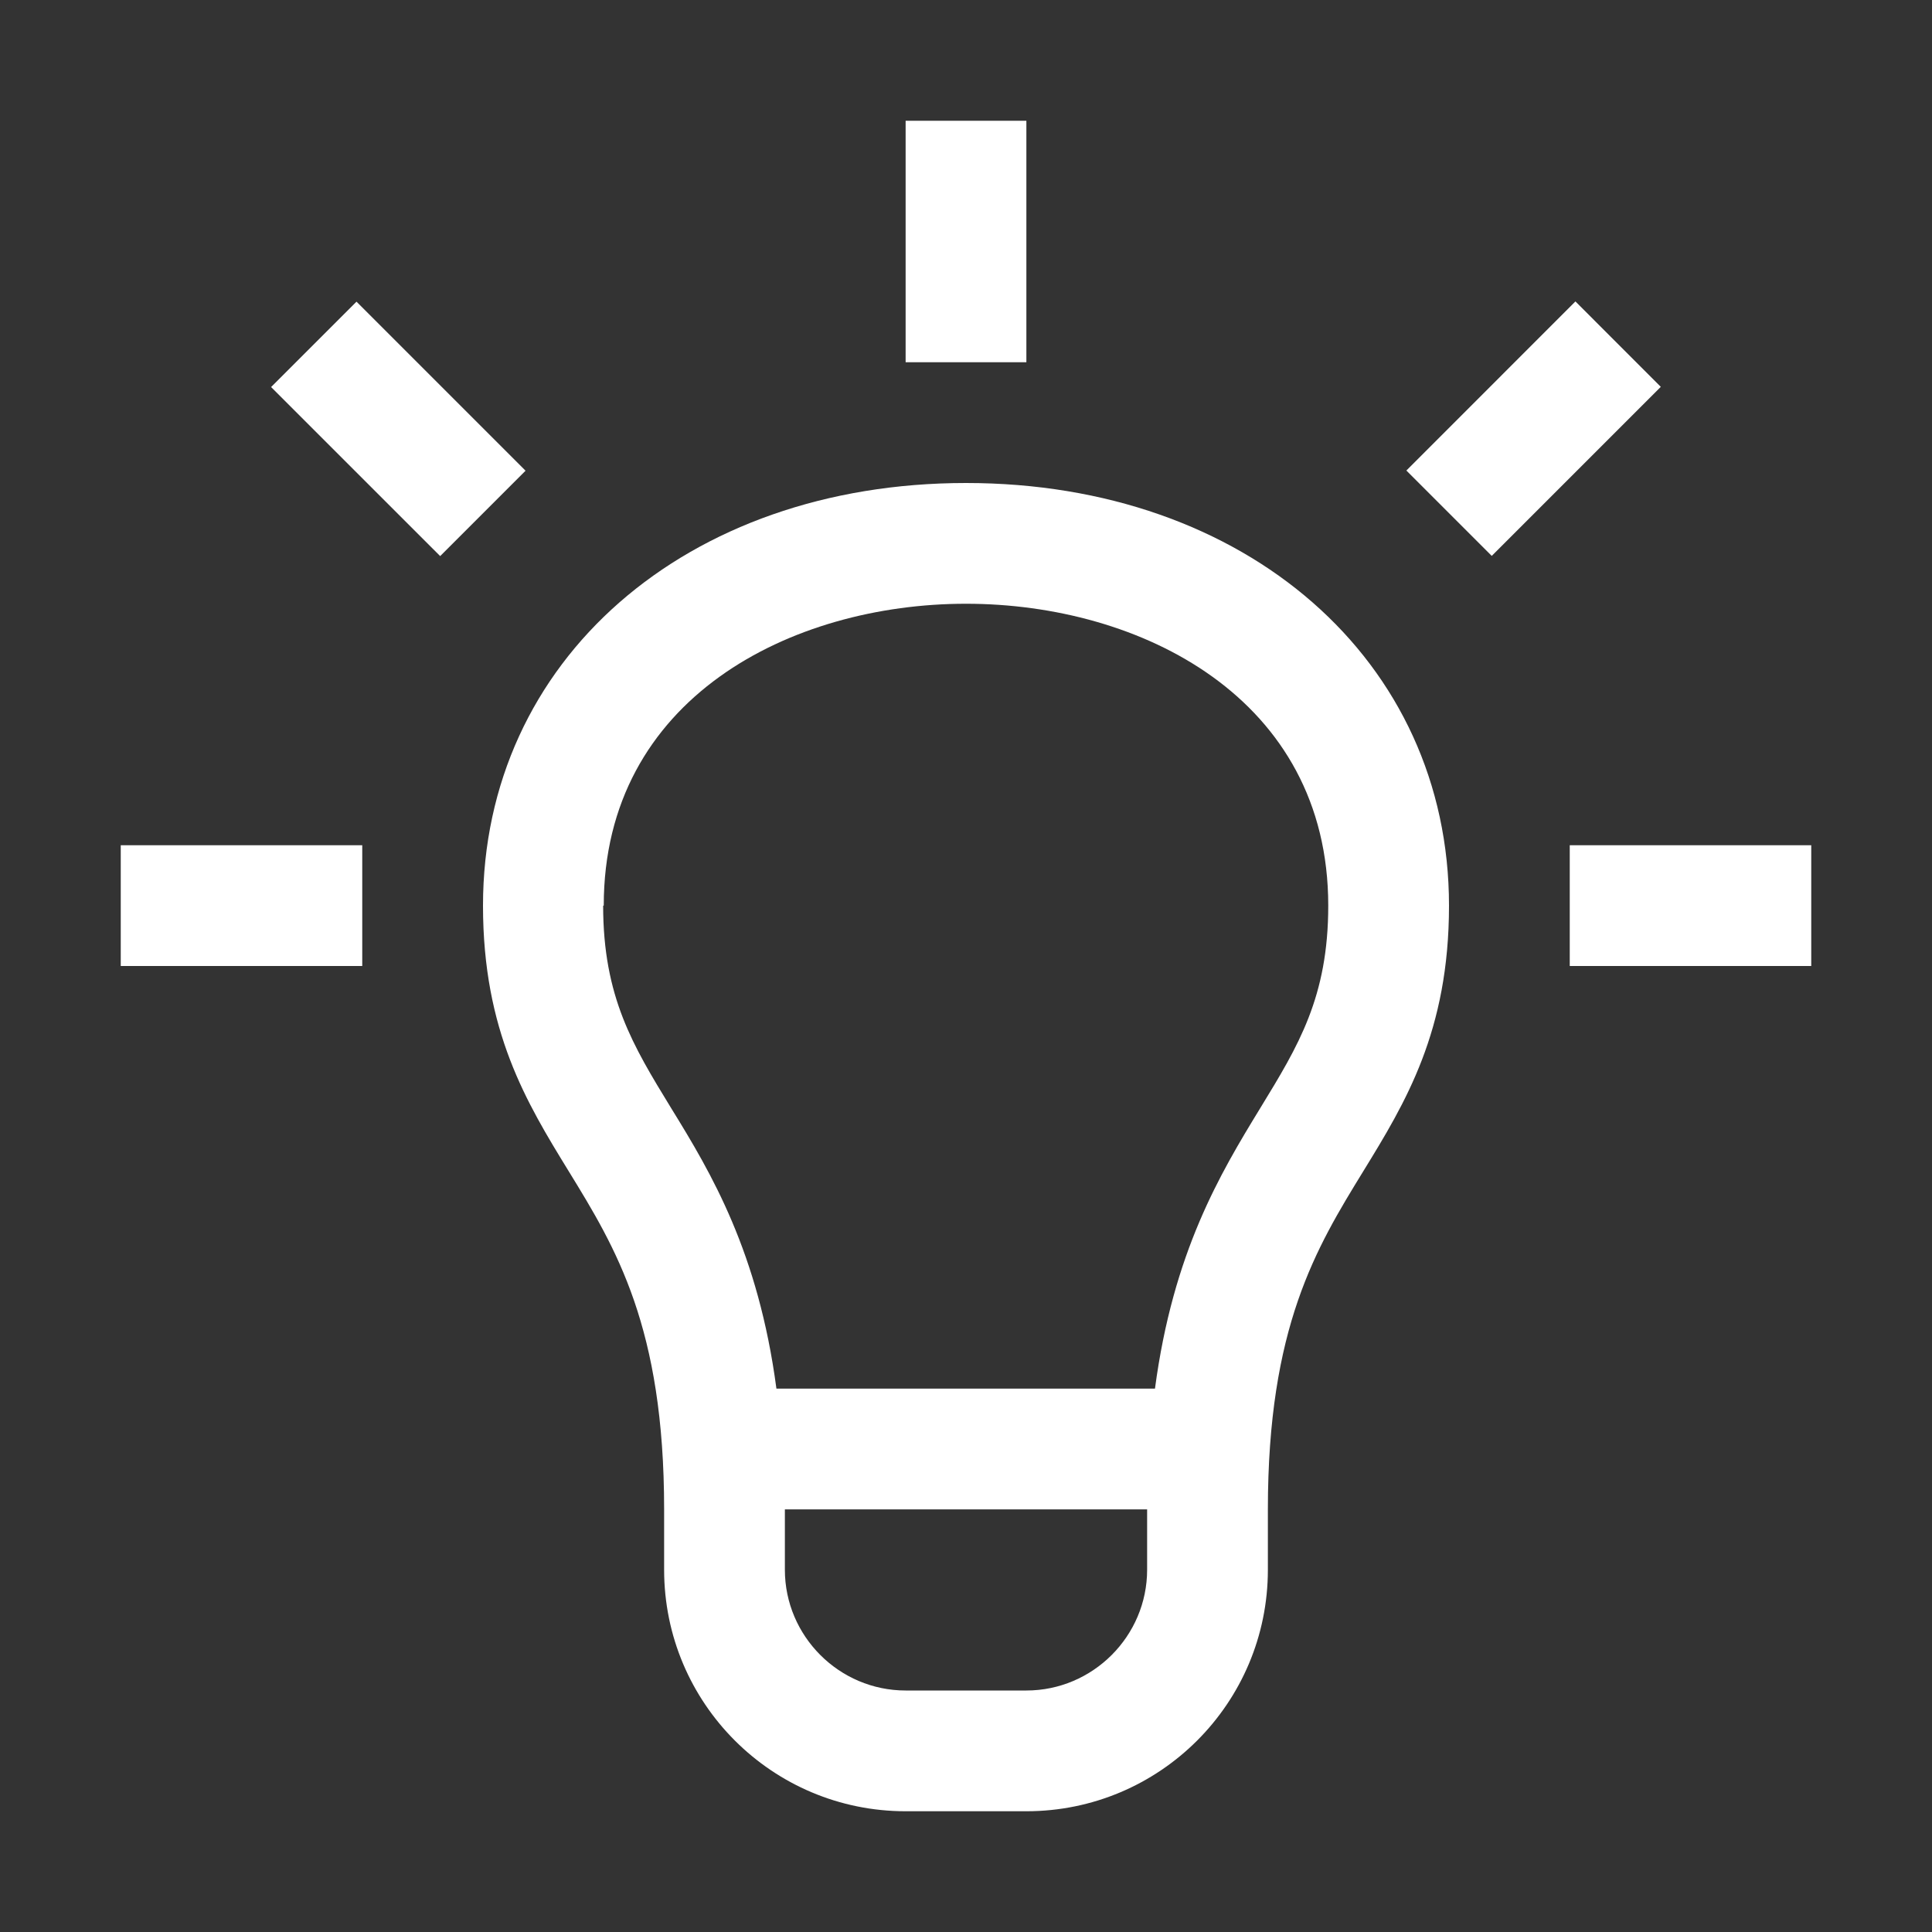 <svg width="48" height="48" viewBox="0 0 48 48" fill="none" xmlns="http://www.w3.org/2000/svg">
<rect x="0" y="0" width="48" height="48" fill="#333333" stroke="none"/>
<path fill-rule="evenodd" clip-rule="evenodd" d="M22.5 3H25.5V9H22.5V3ZM34.941 11.69L39.141 7.489L41.262 9.611L37.062 13.811L34.941 11.69ZM9 21H3V24H9V21ZM39 21H45V24H39V21ZM25.5 45C28.815 45 31.5 42.315 31.5 39V37.5C31.5 32.97 32.7 31.005 33.87 29.1C34.92 27.39 36 25.62 36 22.5C36 16.41 30.96 12 24 12C17.04 12 12 16.41 12 22.5C12 25.62 13.08 27.39 14.13 29.1C15.3 31.005 16.5 32.97 16.5 37.5V39C16.5 42.315 19.185 45 22.5 45H25.5ZM15 22.5C15 17.34 19.665 15 24 15C28.335 15 33 17.34 33 22.5C33 24.769 32.257 25.983 31.319 27.517L31.305 27.54C30.315 29.16 29.145 31.11 28.695 34.5H19.29C18.84 31.11 17.67 29.145 16.68 27.54L16.666 27.517C15.728 25.983 14.985 24.769 14.985 22.5H15ZM28.5 37.5V39C28.5 40.65 27.15 42 25.5 42H22.5C20.85 42 19.5 40.65 19.5 39V37.5H28.5ZM6.735 9.616L8.857 7.495L13.057 11.695L10.936 13.816L6.735 9.616Z" fill="white"/>
</svg>

